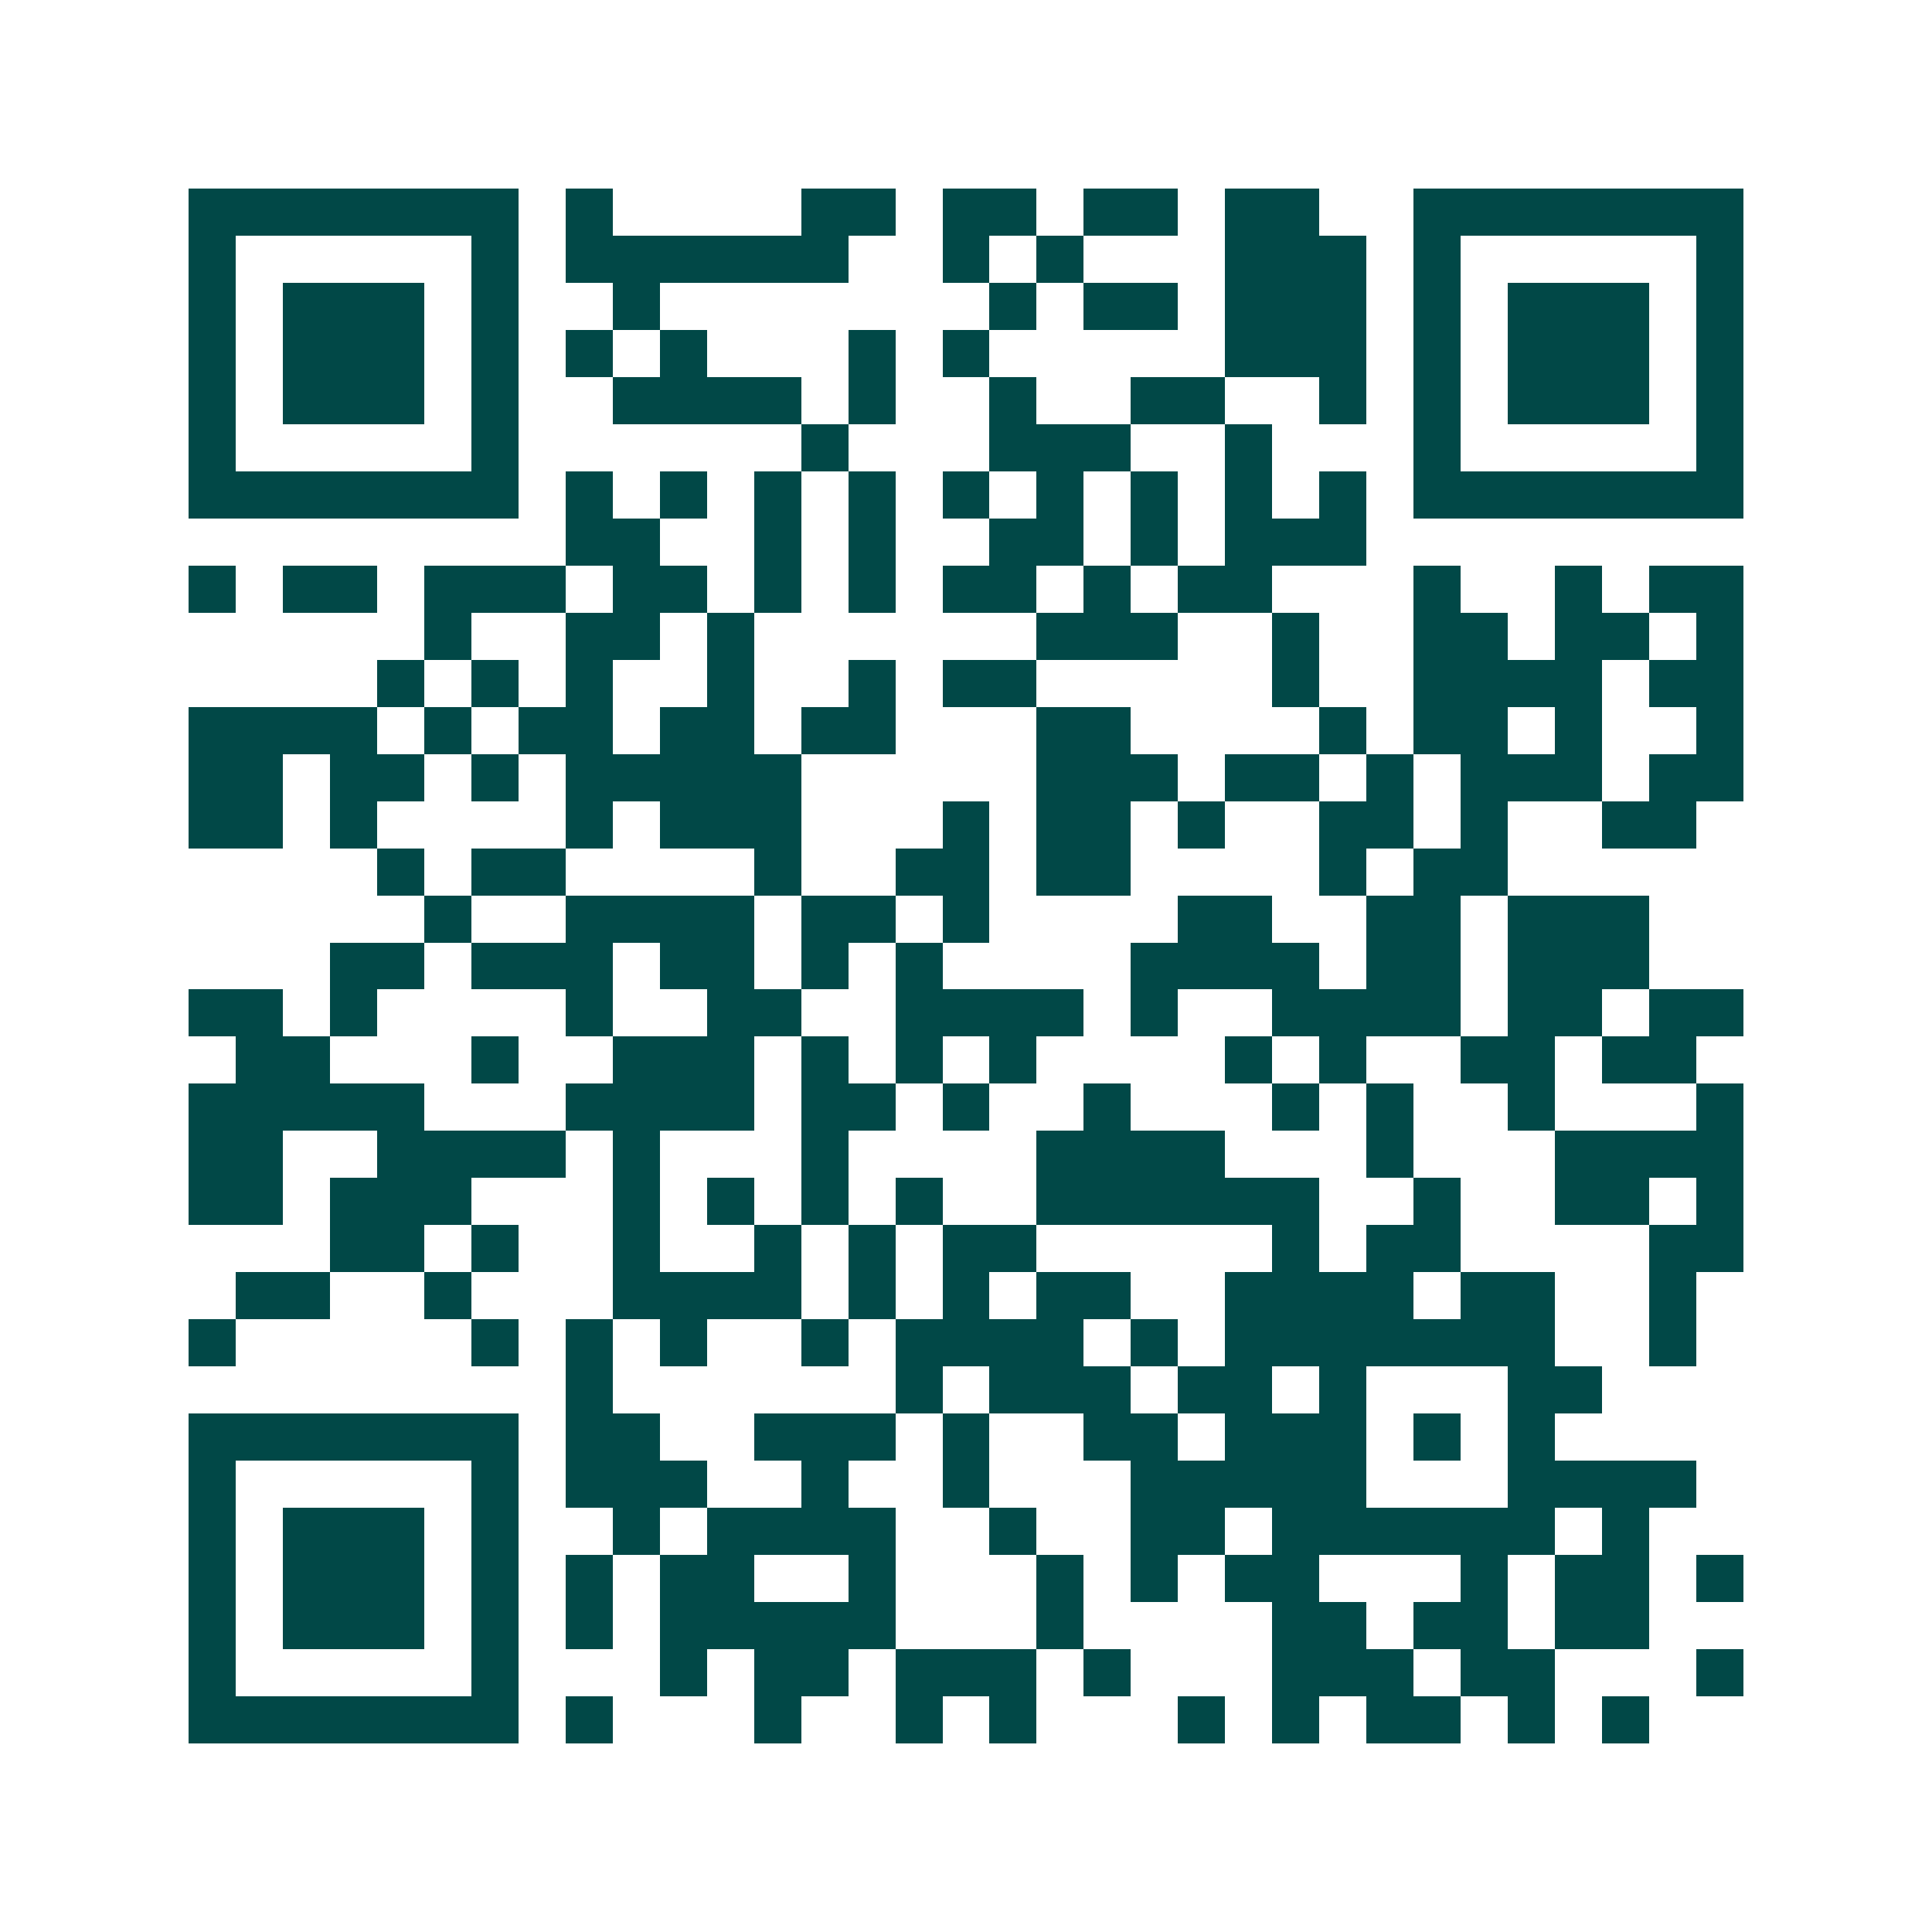<svg xmlns="http://www.w3.org/2000/svg" width="200" height="200" viewBox="0 0 41 41" shape-rendering="crispEdges"><path fill="#ffffff" d="M0 0h41v41H0z"/><path stroke="#014847" d="M4 4.5h7m1 0h1m4 0h2m1 0h2m1 0h2m1 0h2m2 0h7M4 5.5h1m5 0h1m1 0h6m2 0h1m1 0h1m3 0h3m1 0h1m5 0h1M4 6.5h1m1 0h3m1 0h1m2 0h1m7 0h1m1 0h2m1 0h3m1 0h1m1 0h3m1 0h1M4 7.5h1m1 0h3m1 0h1m1 0h1m1 0h1m3 0h1m1 0h1m5 0h3m1 0h1m1 0h3m1 0h1M4 8.5h1m1 0h3m1 0h1m2 0h4m1 0h1m2 0h1m2 0h2m2 0h1m1 0h1m1 0h3m1 0h1M4 9.5h1m5 0h1m6 0h1m3 0h3m2 0h1m3 0h1m5 0h1M4 10.5h7m1 0h1m1 0h1m1 0h1m1 0h1m1 0h1m1 0h1m1 0h1m1 0h1m1 0h1m1 0h7M12 11.5h2m2 0h1m1 0h1m2 0h2m1 0h1m1 0h3M4 12.5h1m1 0h2m1 0h3m1 0h2m1 0h1m1 0h1m1 0h2m1 0h1m1 0h2m3 0h1m2 0h1m1 0h2M9 13.5h1m2 0h2m1 0h1m6 0h3m2 0h1m2 0h2m1 0h2m1 0h1M8 14.5h1m1 0h1m1 0h1m2 0h1m2 0h1m1 0h2m5 0h1m2 0h4m1 0h2M4 15.5h4m1 0h1m1 0h2m1 0h2m1 0h2m3 0h2m4 0h1m1 0h2m1 0h1m2 0h1M4 16.5h2m1 0h2m1 0h1m1 0h5m5 0h3m1 0h2m1 0h1m1 0h3m1 0h2M4 17.5h2m1 0h1m4 0h1m1 0h3m3 0h1m1 0h2m1 0h1m2 0h2m1 0h1m2 0h2M8 18.5h1m1 0h2m4 0h1m2 0h2m1 0h2m4 0h1m1 0h2M9 19.5h1m2 0h4m1 0h2m1 0h1m4 0h2m2 0h2m1 0h3M7 20.5h2m1 0h3m1 0h2m1 0h1m1 0h1m4 0h4m1 0h2m1 0h3M4 21.5h2m1 0h1m4 0h1m2 0h2m2 0h4m1 0h1m2 0h4m1 0h2m1 0h2M5 22.5h2m3 0h1m2 0h3m1 0h1m1 0h1m1 0h1m4 0h1m1 0h1m2 0h2m1 0h2M4 23.5h5m3 0h4m1 0h2m1 0h1m2 0h1m3 0h1m1 0h1m2 0h1m3 0h1M4 24.5h2m2 0h4m1 0h1m3 0h1m4 0h4m3 0h1m3 0h4M4 25.5h2m1 0h3m3 0h1m1 0h1m1 0h1m1 0h1m2 0h6m2 0h1m2 0h2m1 0h1M7 26.5h2m1 0h1m2 0h1m2 0h1m1 0h1m1 0h2m5 0h1m1 0h2m4 0h2M5 27.5h2m2 0h1m3 0h4m1 0h1m1 0h1m1 0h2m2 0h4m1 0h2m2 0h1M4 28.5h1m5 0h1m1 0h1m1 0h1m2 0h1m1 0h4m1 0h1m1 0h7m2 0h1M12 29.5h1m6 0h1m1 0h3m1 0h2m1 0h1m3 0h2M4 30.5h7m1 0h2m2 0h3m1 0h1m2 0h2m1 0h3m1 0h1m1 0h1M4 31.5h1m5 0h1m1 0h3m2 0h1m2 0h1m3 0h5m3 0h4M4 32.5h1m1 0h3m1 0h1m2 0h1m1 0h4m2 0h1m2 0h2m1 0h6m1 0h1M4 33.5h1m1 0h3m1 0h1m1 0h1m1 0h2m2 0h1m3 0h1m1 0h1m1 0h2m3 0h1m1 0h2m1 0h1M4 34.5h1m1 0h3m1 0h1m1 0h1m1 0h5m3 0h1m4 0h2m1 0h2m1 0h2M4 35.5h1m5 0h1m3 0h1m1 0h2m1 0h3m1 0h1m3 0h3m1 0h2m3 0h1M4 36.5h7m1 0h1m3 0h1m2 0h1m1 0h1m3 0h1m1 0h1m1 0h2m1 0h1m1 0h1"/></svg>
